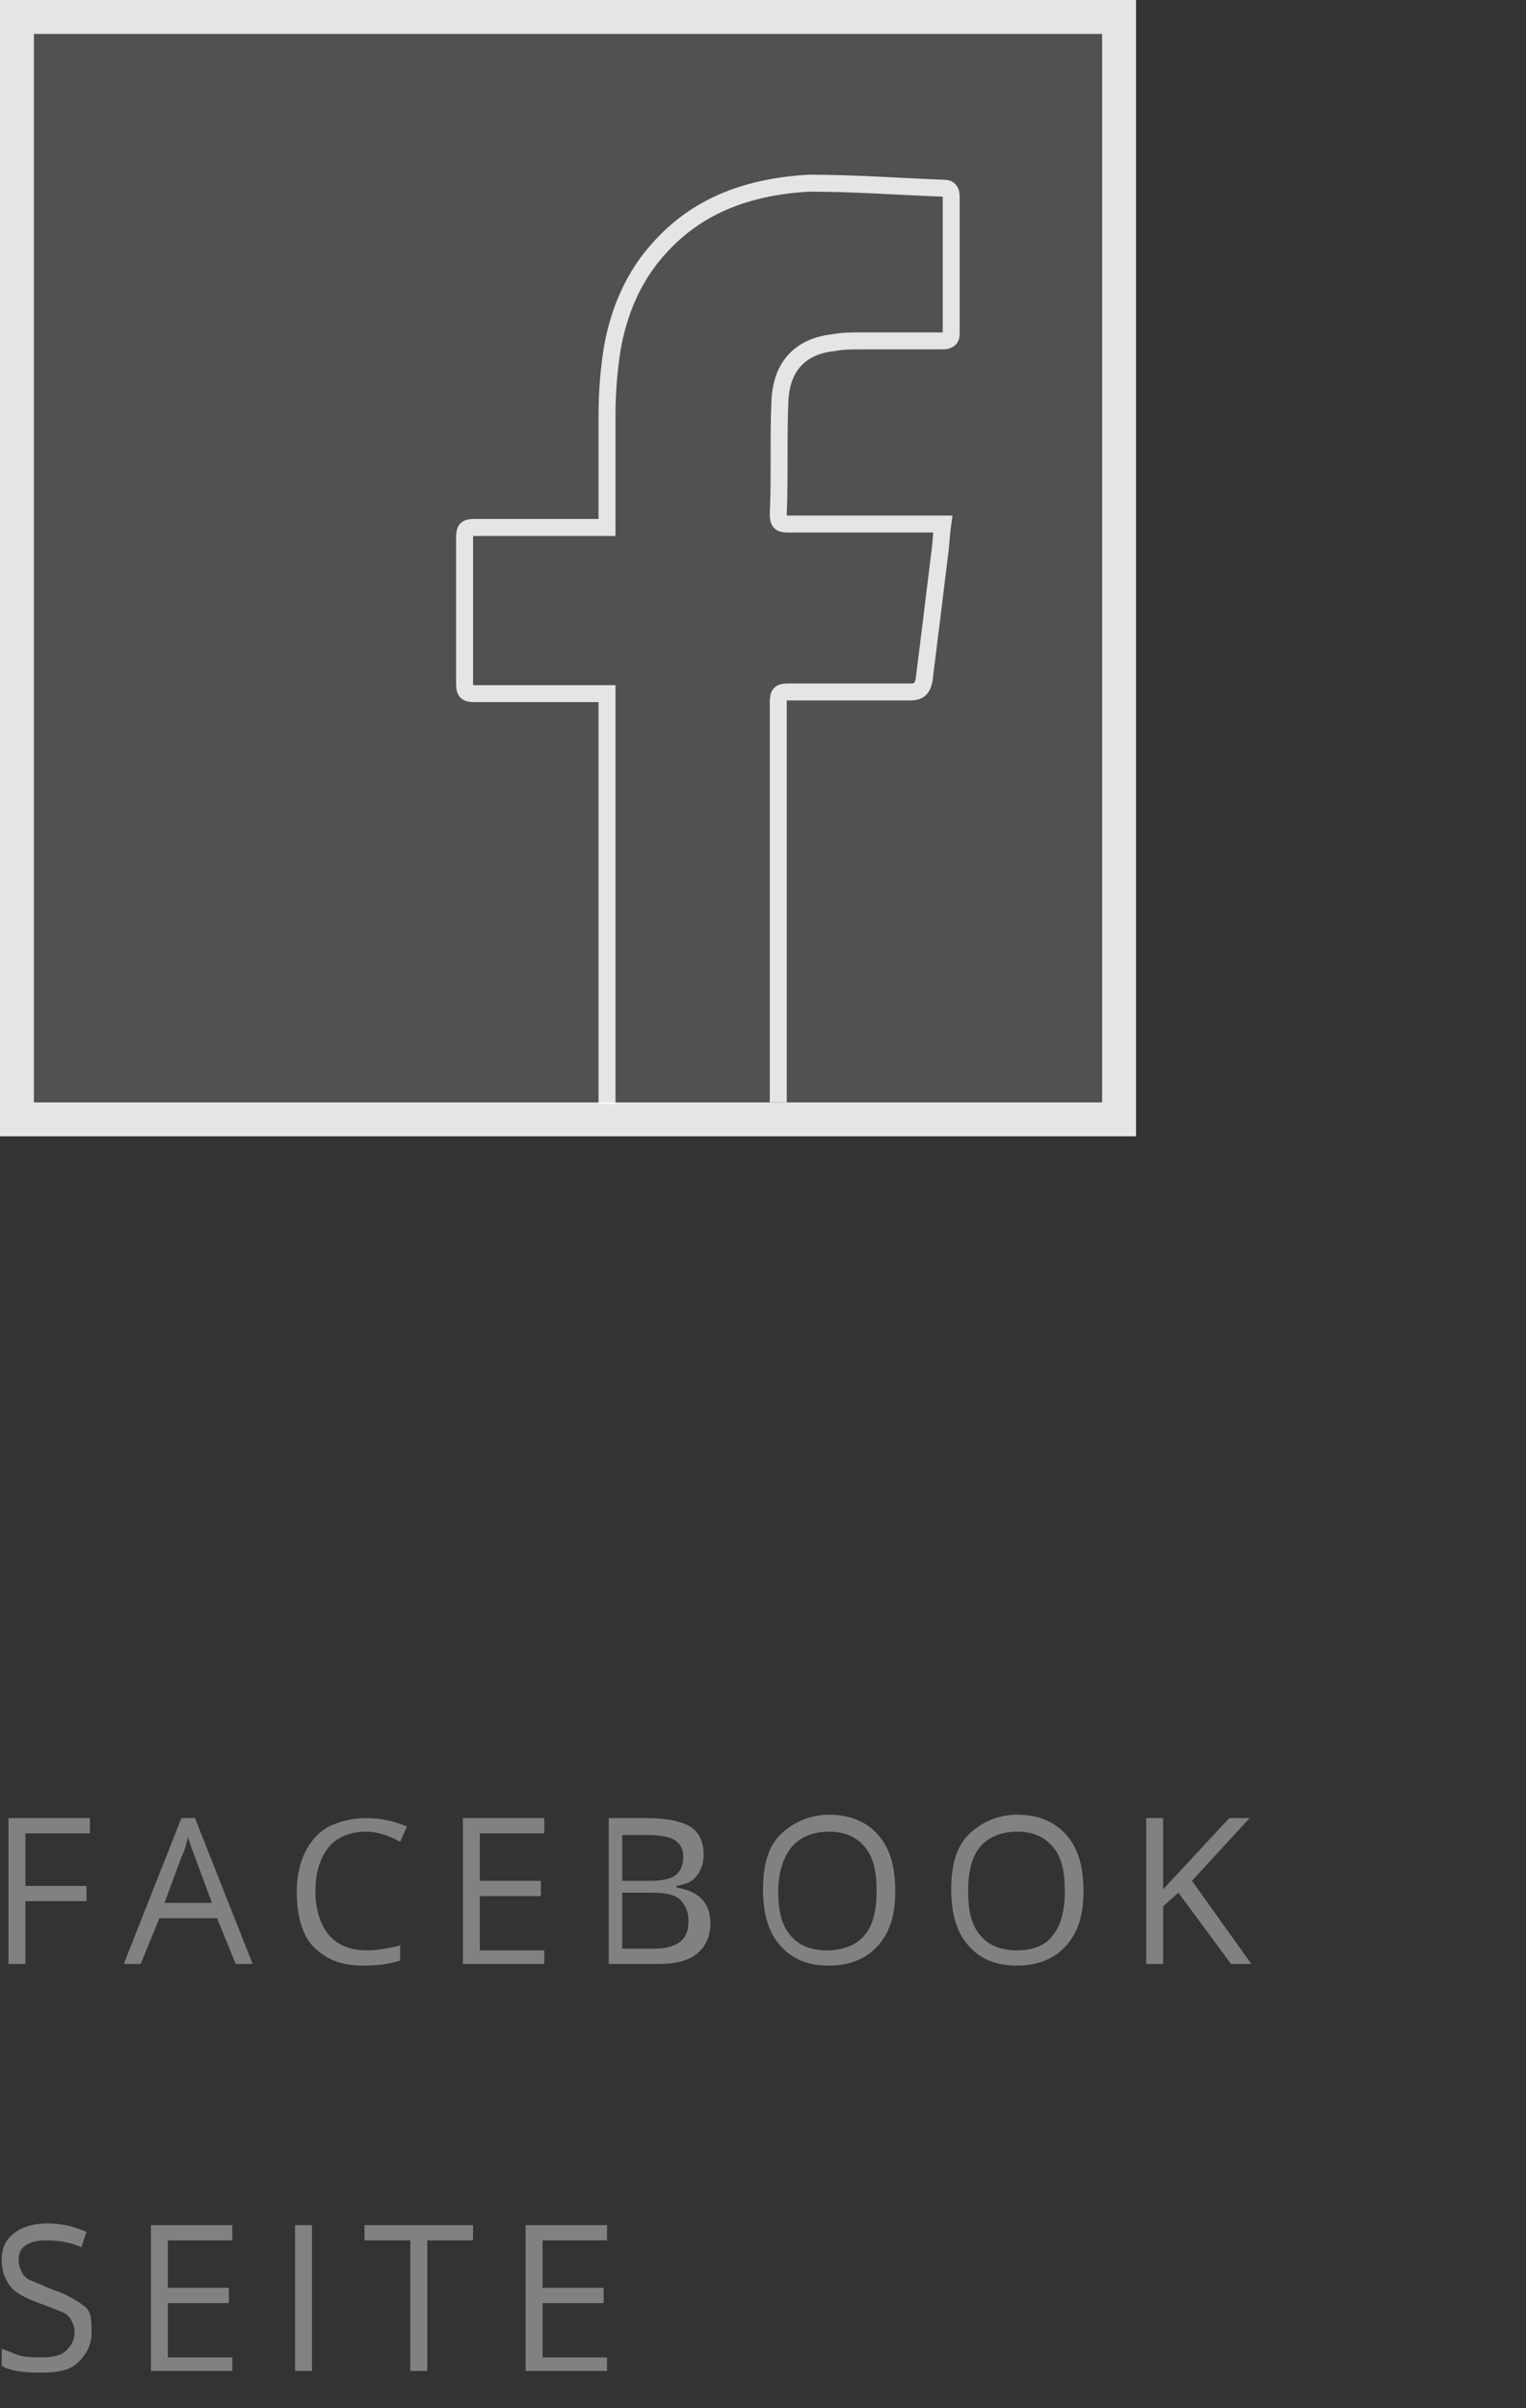 <?xml version="1.0" encoding="utf-8"?>
<!-- Generator: Adobe Illustrator 20.1.0, SVG Export Plug-In . SVG Version: 6.00 Build 0)  -->
<svg version="1.1" id="Ebene_1" xmlns="http://www.w3.org/2000/svg" xmlns:xlink="http://www.w3.org/1999/xlink" x="0px" y="0px"
	 viewBox="0 0 90 142" style="enable-background:new 0 0 90 142;" xml:space="preserve">
<rect x="0" y="0" width="90" height="142" fill="#333333" stroke="none"/>
<style type="text/css">
	.st0{opacity:0.15;fill:#FFFFFF;}
	.st1{opacity:0.85;fill:none;stroke:#FFFFFF;stroke-width:2;stroke-miterlimit:10;}
	.st2{opacity:0.38;fill:#FFFFFF;}
	.st3{opacity:0.85;}
	.st4{fill:none;stroke:#FFFFFF;stroke-miterlimit:10;}
</style>
<rect x="0" y="0" class="st0" width="67" height="67"/>
<rect x="1" y="1" class="st1" width="65" height="65"/>
<g>
	<path class="st2" d="M1.5,115.8h-1v-8.6h4.8v0.9H1.5v3.1h3.6v0.9H1.5V115.8z"/>
	<path class="st2" d="M13.9,115.8l-1.1-2.7H9.4l-1.1,2.7h-1l3.4-8.6h0.8l3.4,8.6H13.9z M12.5,112.2l-1-2.7c-0.1-0.3-0.3-0.7-0.4-1.2
		c-0.1,0.4-0.2,0.8-0.4,1.2l-1,2.7H12.5z"/>
	<path class="st2" d="M21.6,108c-0.9,0-1.7,0.3-2.2,0.9s-0.8,1.5-0.8,2.6c0,1.1,0.3,2,0.8,2.6s1.3,0.9,2.2,0.9c0.6,0,1.3-0.1,2-0.3
		v0.9c-0.6,0.2-1.3,0.3-2.2,0.3c-1.3,0-2.2-0.4-2.9-1.1s-1-1.9-1-3.3c0-0.9,0.2-1.7,0.5-2.3s0.8-1.2,1.4-1.5s1.4-0.5,2.2-0.5
		c0.9,0,1.7,0.2,2.4,0.5l-0.4,0.9C22.9,108.2,22.2,108,21.6,108z"/>
	<path class="st2" d="M32.1,115.8h-4.8v-8.6h4.8v0.9h-3.8v2.8h3.6v0.9h-3.6v3.2h3.8V115.8z"/>
	<path class="st2" d="M35.8,107.2h2.4c1.1,0,2,0.2,2.5,0.5s0.8,0.9,0.8,1.6c0,0.5-0.1,0.9-0.4,1.3s-0.7,0.5-1.2,0.6v0.1
		c1.3,0.2,2,0.9,2,2.1c0,0.8-0.3,1.4-0.8,1.8s-1.2,0.6-2.2,0.6h-3V107.2z M36.7,110.9h1.6c0.7,0,1.2-0.1,1.5-0.3s0.5-0.6,0.5-1.1
		c0-0.5-0.2-0.8-0.5-1s-0.9-0.3-1.6-0.3h-1.5V110.9z M36.7,111.7v3.2h1.8c0.7,0,1.2-0.1,1.6-0.4s0.5-0.7,0.5-1.3
		c0-0.5-0.2-0.9-0.5-1.2s-0.9-0.4-1.6-0.4H36.7z"/>
	<path class="st2" d="M52.8,111.5c0,1.4-0.3,2.4-1,3.2s-1.7,1.2-2.9,1.2c-1.3,0-2.2-0.4-2.9-1.2s-1-1.9-1-3.3c0-1.4,0.3-2.5,1-3.2
		s1.7-1.2,2.9-1.2c1.2,0,2.2,0.4,2.9,1.2S52.8,110.1,52.8,111.5z M45.9,111.5c0,1.2,0.2,2,0.7,2.6s1.2,0.9,2.2,0.9
		c0.9,0,1.7-0.3,2.2-0.9s0.7-1.5,0.7-2.6c0-1.2-0.2-2-0.7-2.6s-1.2-0.9-2.1-0.9c-0.9,0-1.7,0.3-2.2,0.9S45.9,110.4,45.9,111.5z"/>
	<path class="st2" d="M63.9,111.5c0,1.4-0.3,2.4-1,3.2s-1.7,1.2-2.9,1.2c-1.3,0-2.2-0.4-2.9-1.2s-1-1.9-1-3.3c0-1.4,0.3-2.5,1-3.2
		s1.7-1.2,2.9-1.2c1.2,0,2.2,0.4,2.9,1.2S63.9,110.1,63.9,111.5z M57.1,111.5c0,1.2,0.2,2,0.7,2.6S59,115,60,115
		c0.9,0,1.7-0.3,2.1-0.9c0.5-0.6,0.7-1.5,0.7-2.6c0-1.2-0.2-2-0.7-2.6c-0.5-0.6-1.2-0.9-2.1-0.9c-0.9,0-1.7,0.3-2.2,0.9
		S57.1,110.4,57.1,111.5z"/>
	<path class="st2" d="M73.8,115.8h-1.2l-3.1-4.2l-0.9,0.8v3.4h-1v-8.6h1v4.2l3.9-4.2h1.2l-3.4,3.7L73.8,115.8z"/>
	<path class="st2" d="M5.4,137.5c0,0.8-0.3,1.3-0.8,1.8s-1.3,0.6-2.2,0.6c-1,0-1.8-0.1-2.3-0.4v-1c0.4,0.1,0.7,0.3,1.1,0.4
		s0.8,0.1,1.2,0.1c0.7,0,1.2-0.1,1.5-0.4s0.5-0.6,0.5-1.1c0-0.3-0.1-0.5-0.2-0.7s-0.3-0.4-0.6-0.5s-0.7-0.3-1.3-0.5
		c-0.8-0.3-1.4-0.6-1.7-1s-0.5-0.9-0.5-1.5c0-0.7,0.2-1.2,0.7-1.6s1.2-0.6,2-0.6c0.9,0,1.6,0.2,2.3,0.5l-0.3,0.9
		c-0.7-0.3-1.4-0.4-2.1-0.4c-0.5,0-0.9,0.1-1.2,0.3s-0.4,0.5-0.4,0.9c0,0.3,0.1,0.5,0.2,0.7s0.3,0.4,0.6,0.5s0.7,0.3,1.2,0.5
		c0.9,0.3,1.5,0.7,1.9,1S5.4,136.9,5.4,137.5z"/>
	<path class="st2" d="M13.7,139.8H8.9v-8.6h4.8v0.9H9.9v2.8h3.6v0.9H9.9v3.2h3.8V139.8z"/>
	<path class="st2" d="M17.4,139.8v-8.6h1v8.6H17.4z"/>
	<path class="st2" d="M25.2,139.8h-1v-7.7h-2.7v-0.9h6.4v0.9h-2.7V139.8z"/>
	<path class="st2" d="M35.7,139.8H31v-8.6h4.8v0.9H32v2.8h3.6v0.9H32v3.2h3.8V139.8z"/>
</g>
<g class="st3">
	<path class="st4" d="M35.7,65.9"/>
	<path class="st4" d="M45.9,65c0-7.9,0-15.7,0-23.6c0-0.5,0.1-0.6,0.6-0.6c2.4,0,4.8,0,7.2,0c0.5,0,0.7-0.2,0.8-0.7
		c0.3-2.4,0.6-4.8,0.9-7.3c0.1-0.6,0.1-1.2,0.2-1.9c-0.3,0-0.5,0-0.7,0c-2.8,0-5.6,0-8.4,0c-0.5,0-0.6-0.1-0.6-0.6
		c0.1-2.2,0-4.5,0.1-6.7c0.1-2,1.2-3.2,3.2-3.4c0.5-0.1,1-0.1,1.5-0.1c1.6,0,3.3,0,4.9,0c0.3,0,0.5-0.1,0.5-0.4c0-2.7,0-5.4,0-8.1
		c0-0.3-0.1-0.5-0.4-0.5c-2.7-0.1-5.3-0.3-8-0.3C44.3,11,41.3,12,39,14.5c-1.6,1.7-2.5,3.8-2.9,6.1c-0.2,1.3-0.3,2.6-0.3,3.9
		c0,2,0,4.1,0,6.1c0,0.1,0,0.3,0,0.5c-0.2,0-0.4,0-0.6,0c-2.4,0-4.8,0-7.2,0c-0.5,0-0.6,0.1-0.6,0.6c0,2.9,0,5.7,0,8.6
		c0,0.5,0.1,0.6,0.6,0.6c2.4,0,4.8,0,7.2,0c0.2,0,0.4,0,0.6,0c0,8.4,0,15.8,0,24.2"/>
</g>
</svg>

